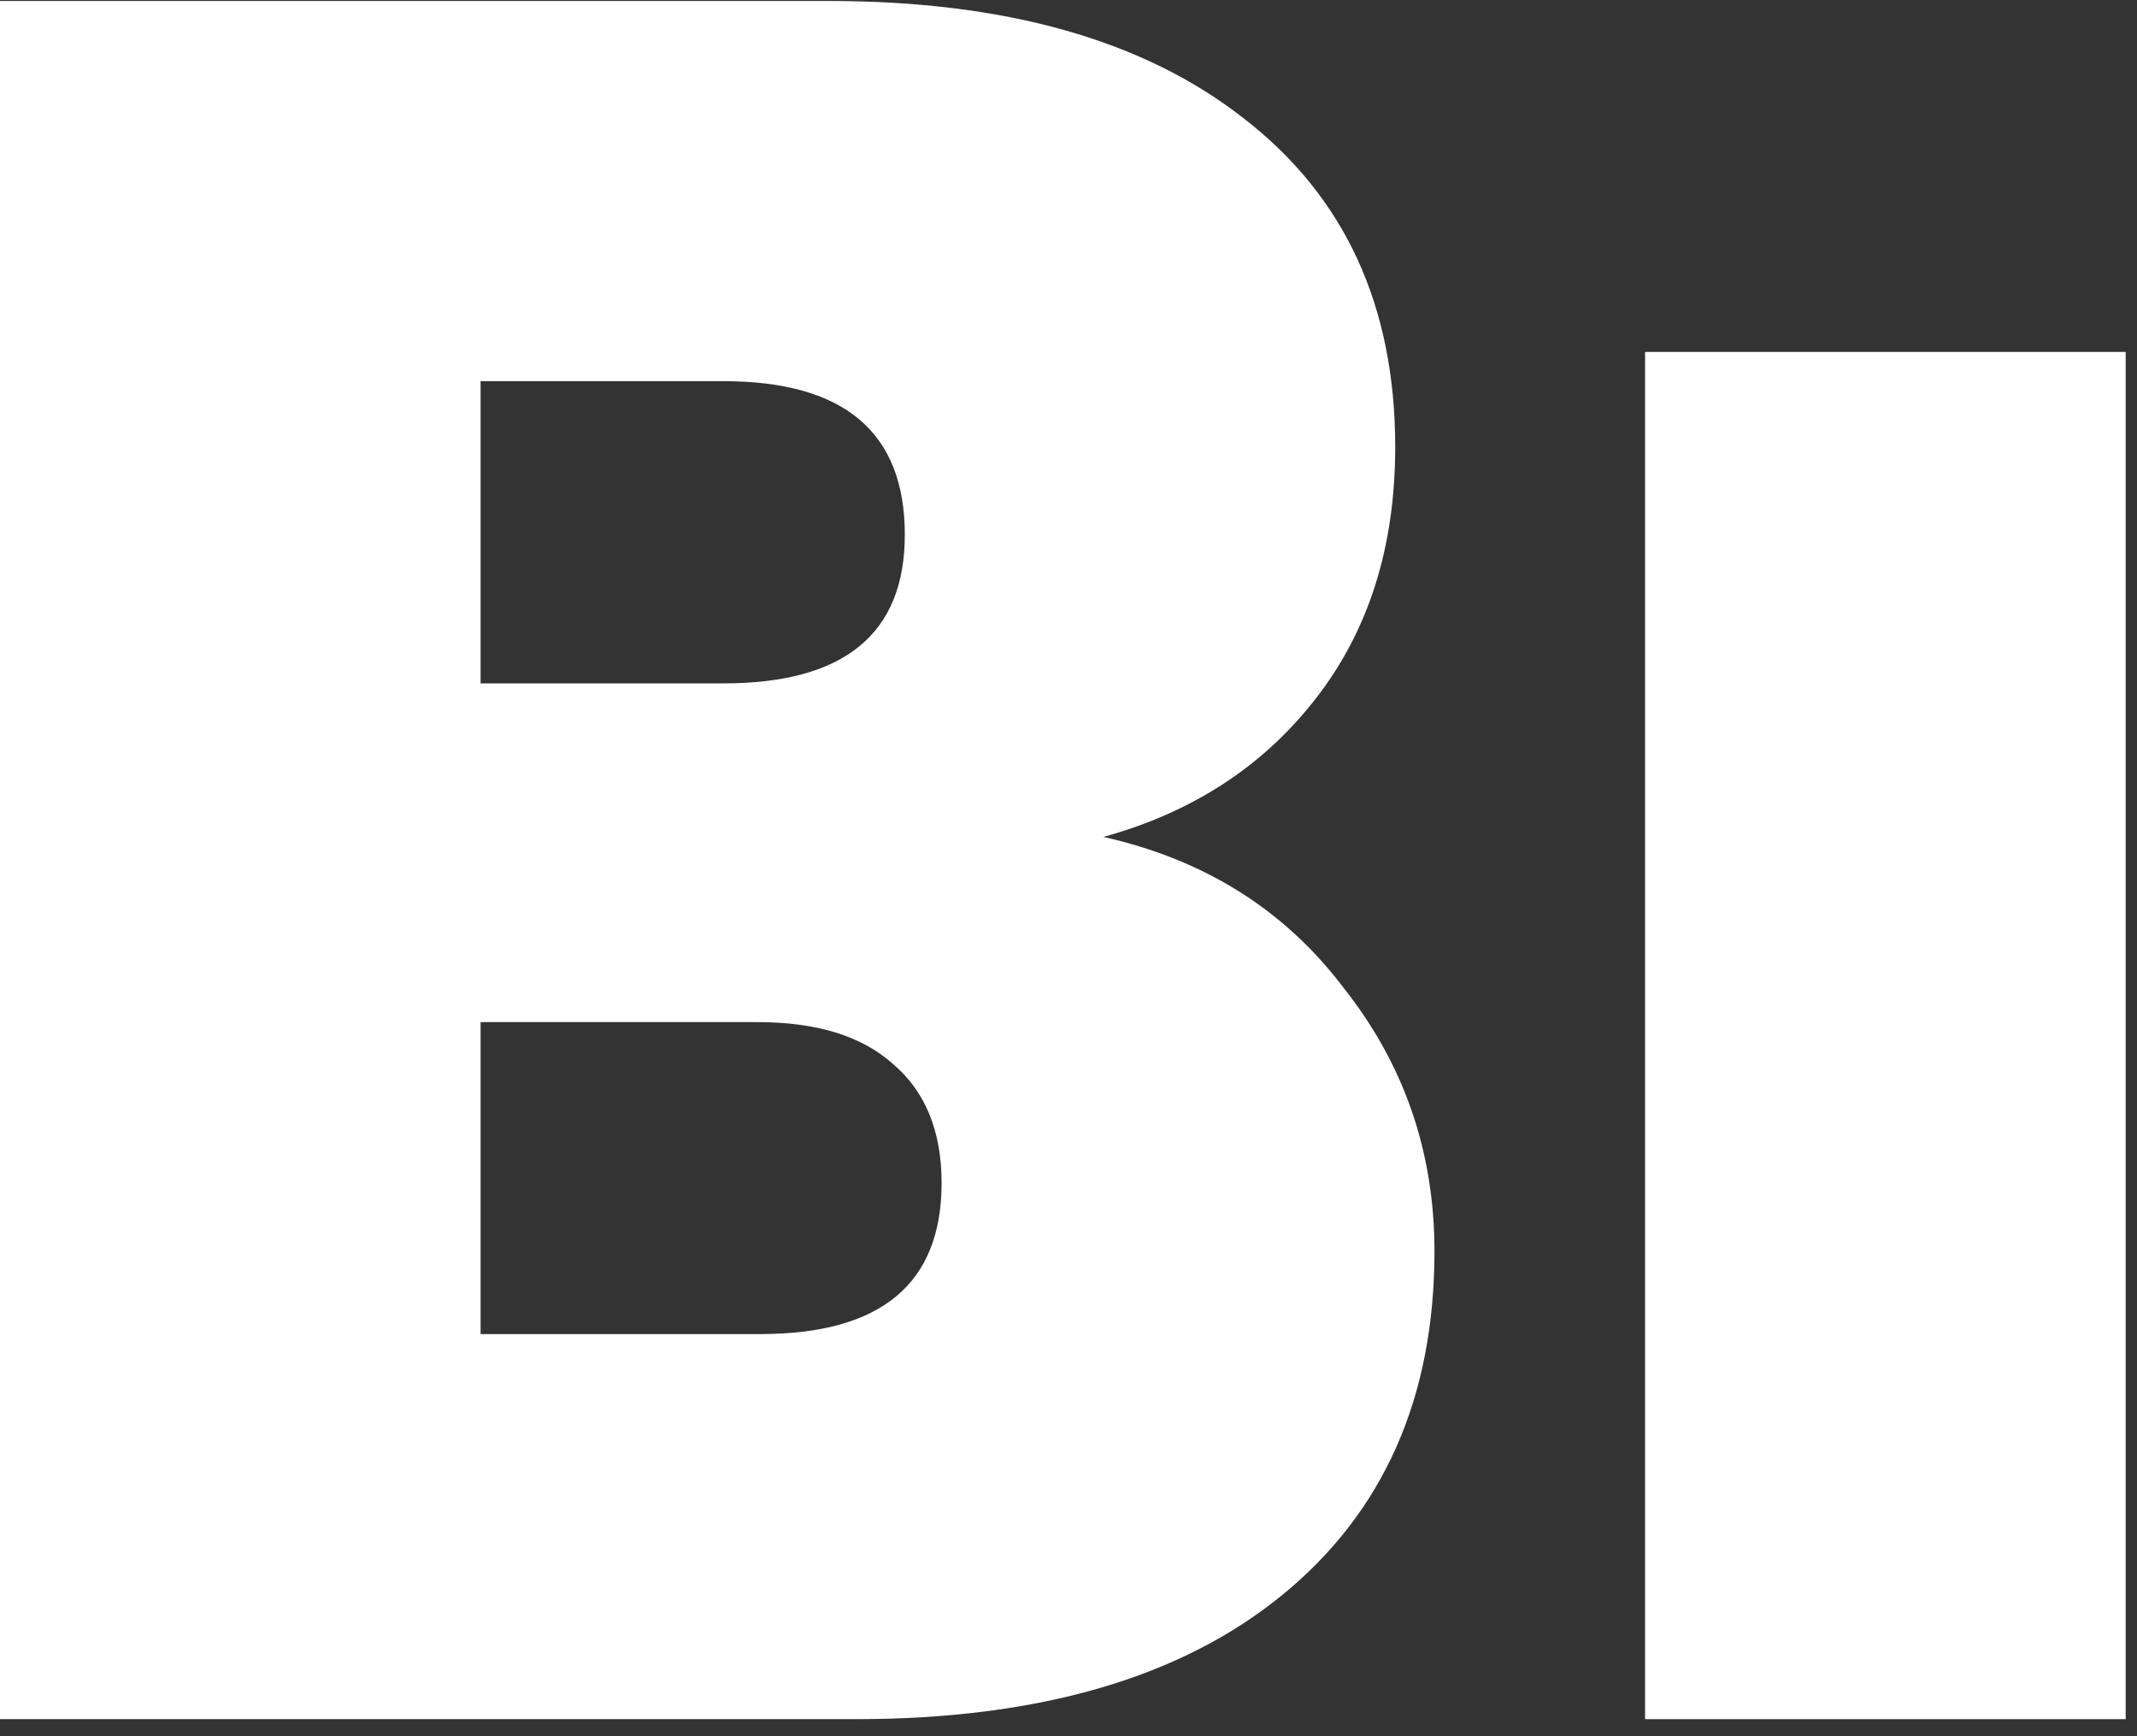 <svg width="112" height="91" viewBox="0 0 112 91" fill="none" xmlns="http://www.w3.org/2000/svg">
<rect x="0" y="0" width="112" height="91" fill="#333333" stroke="none"/>
<path d="M111.407 18.446V90.106H86.218V18.446H111.407Z" fill="#fff"/>
<path d="M57.83 43.865C63.142 45.057 67.34 47.697 70.425 51.785C73.595 55.787 75.18 60.386 75.18 65.58C75.18 73.245 72.524 79.248 67.212 83.591C61.9 87.934 54.446 90.106 44.851 90.106H0V0.051H43.437C52.69 0.051 59.929 2.095 65.156 6.183C70.467 10.27 73.123 16.018 73.123 23.427C73.123 28.707 71.71 33.135 68.882 36.712C66.141 40.203 62.457 42.588 57.83 43.865ZM25.188 35.818H37.911C44.251 35.818 47.421 33.22 47.421 28.026C47.421 22.661 44.251 19.978 37.911 19.978H25.188V35.818ZM39.839 69.923C46.179 69.923 49.349 67.284 49.349 62.004C49.349 59.279 48.492 57.192 46.778 55.745C45.151 54.297 42.794 53.573 39.71 53.573H25.188V69.923H39.839Z" fill="#fff"/>
</svg>
